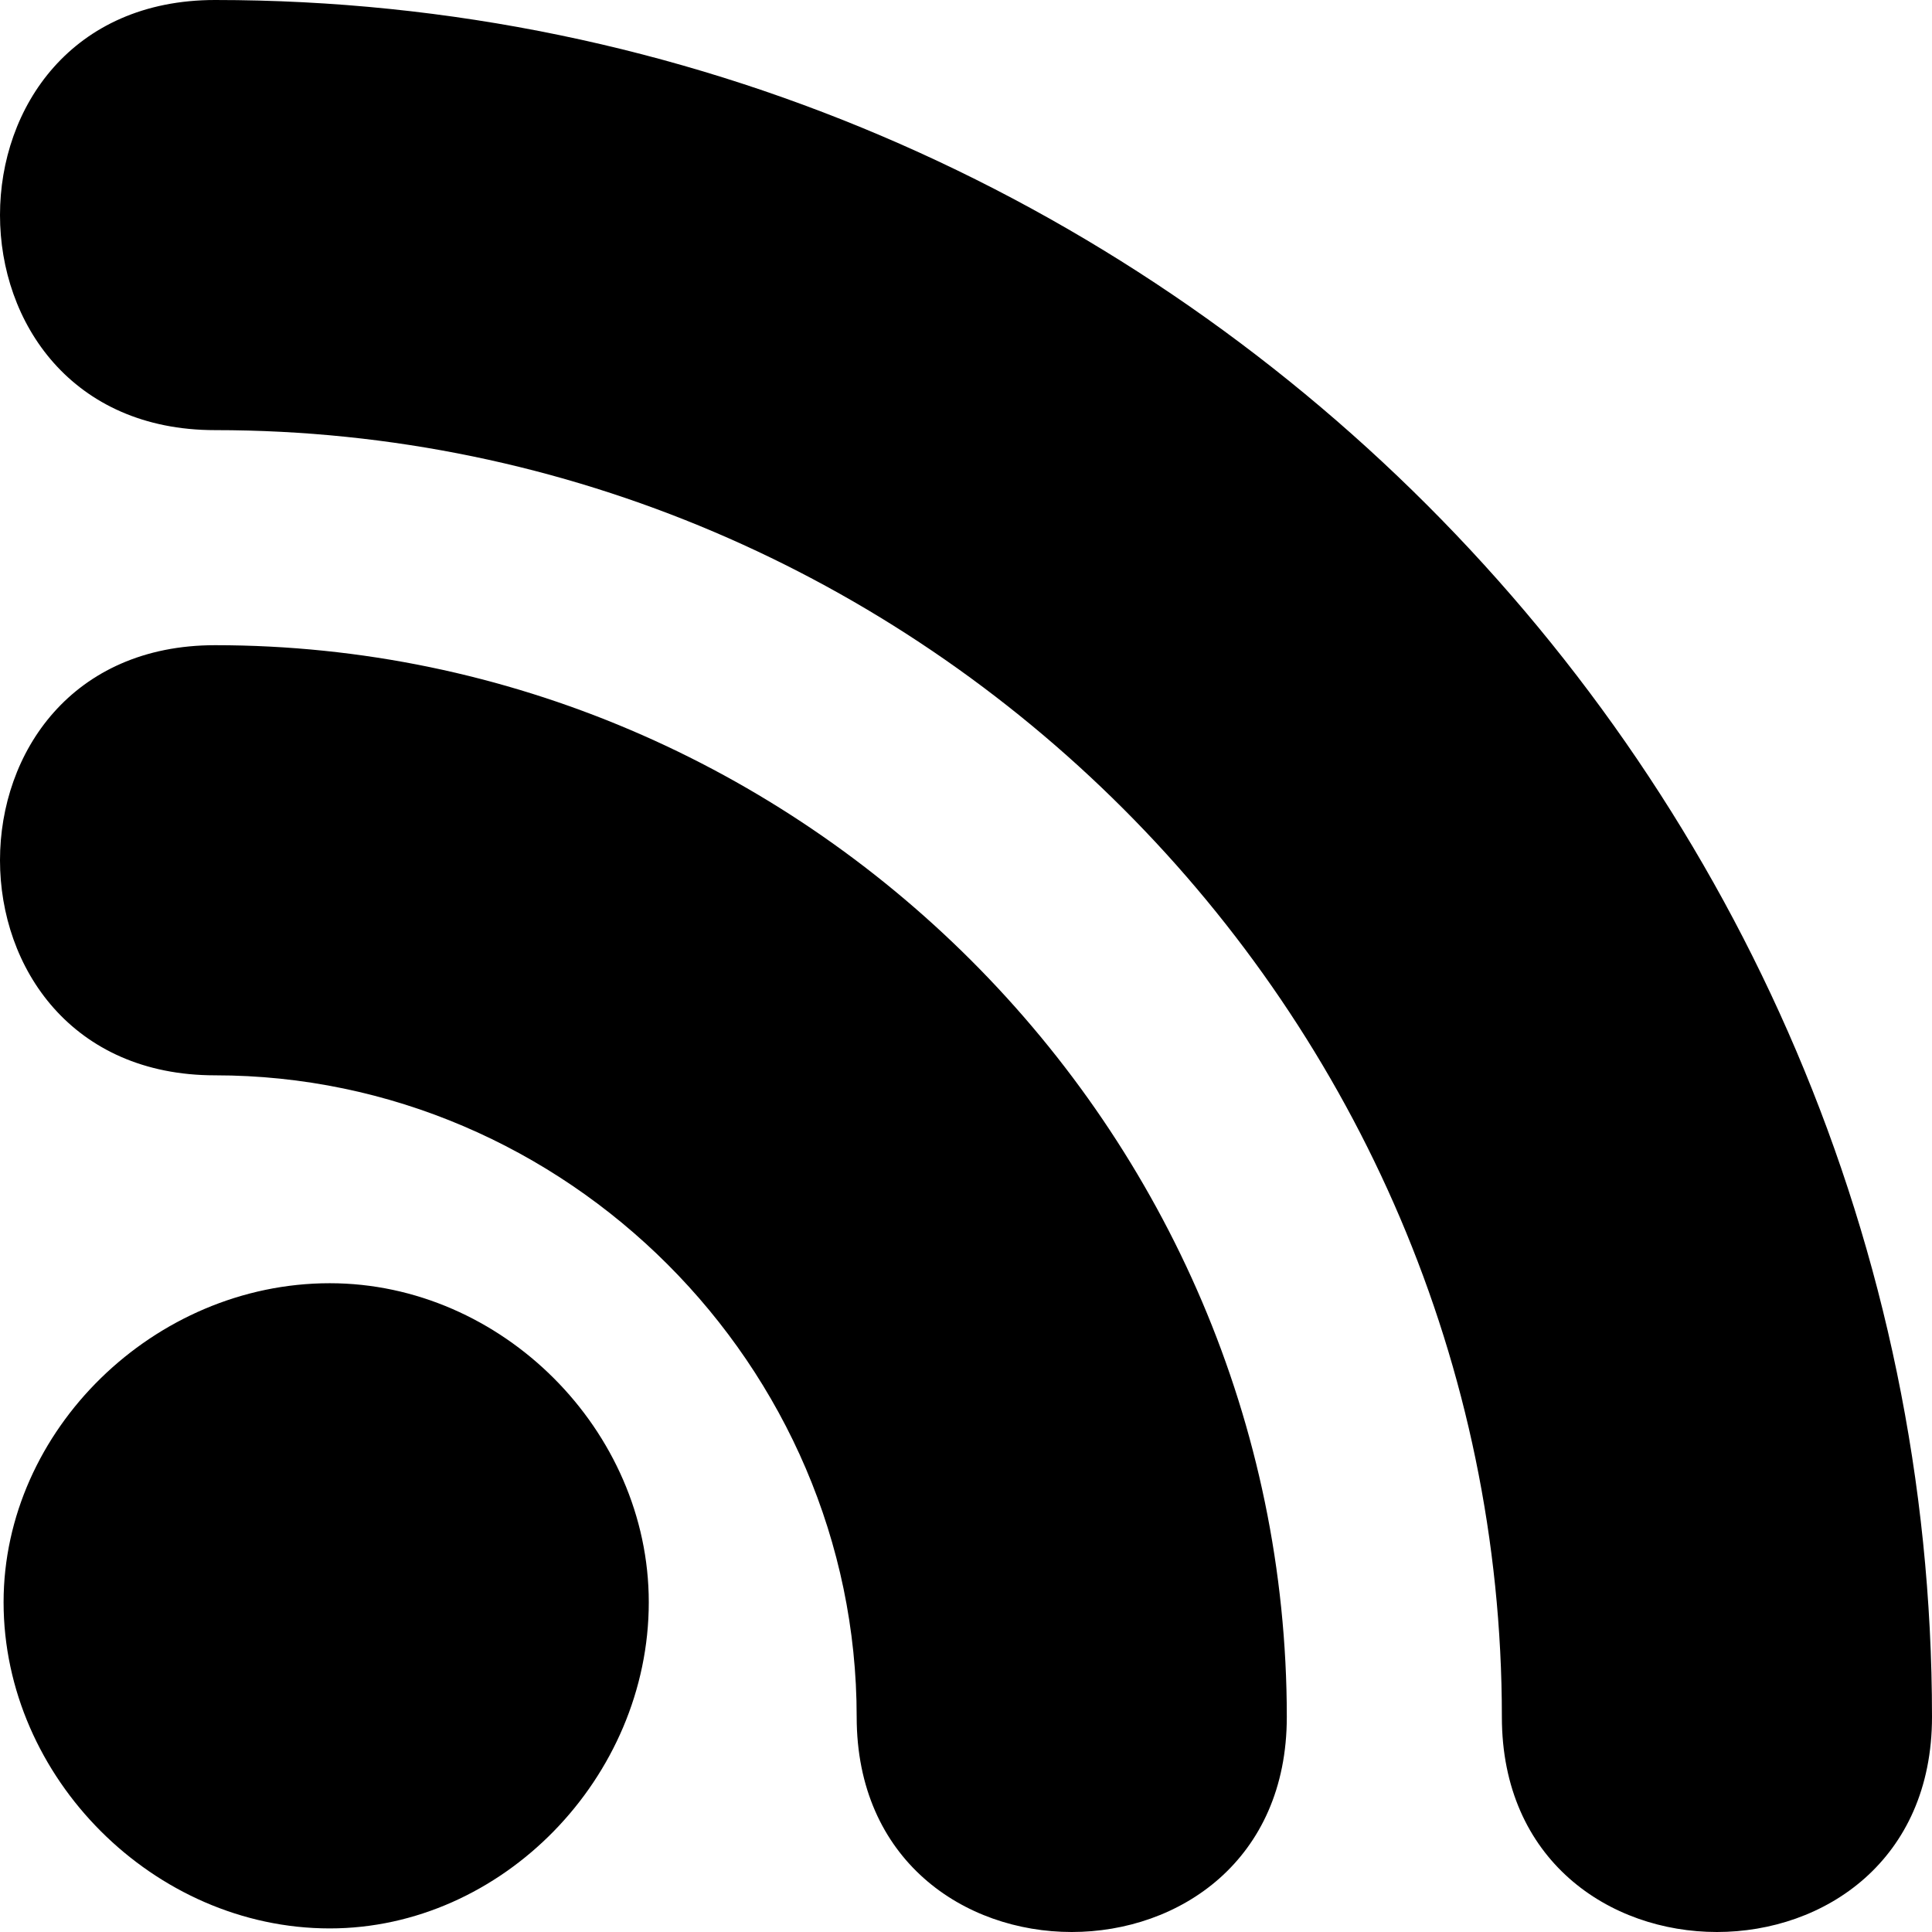 <?xml version="1.0" encoding="utf-8"?>
<!-- Generator: Adobe Illustrator 24.3.0, SVG Export Plug-In . SVG Version: 6.00 Build 0)  -->
<svg version="1.1" id="Layer_1" xmlns="http://www.w3.org/2000/svg" xmlns:xlink="http://www.w3.org/1999/xlink" x="0px" y="0px"
	 viewBox="0 0 539 539" style="enable-background:new 0 0 539 539;" xml:space="preserve">
<path d="M60,120c197,0,359,162,359,359c0,80,120,80,120,0C539,216,323,0,60,0C-20,0-20,120,60,120L60,120z M60,300
	c98,0,179,81,179,179c0,80,120,80,120,0c0-164-135-299-299-299C-20,180-20,300,60,300L60,300z M1,447c0,49,42,91,91,91
	c48,0,89-42,89-91c0-48-41-89-89-89C43,358,1,399,1,447z"/>
</svg>
